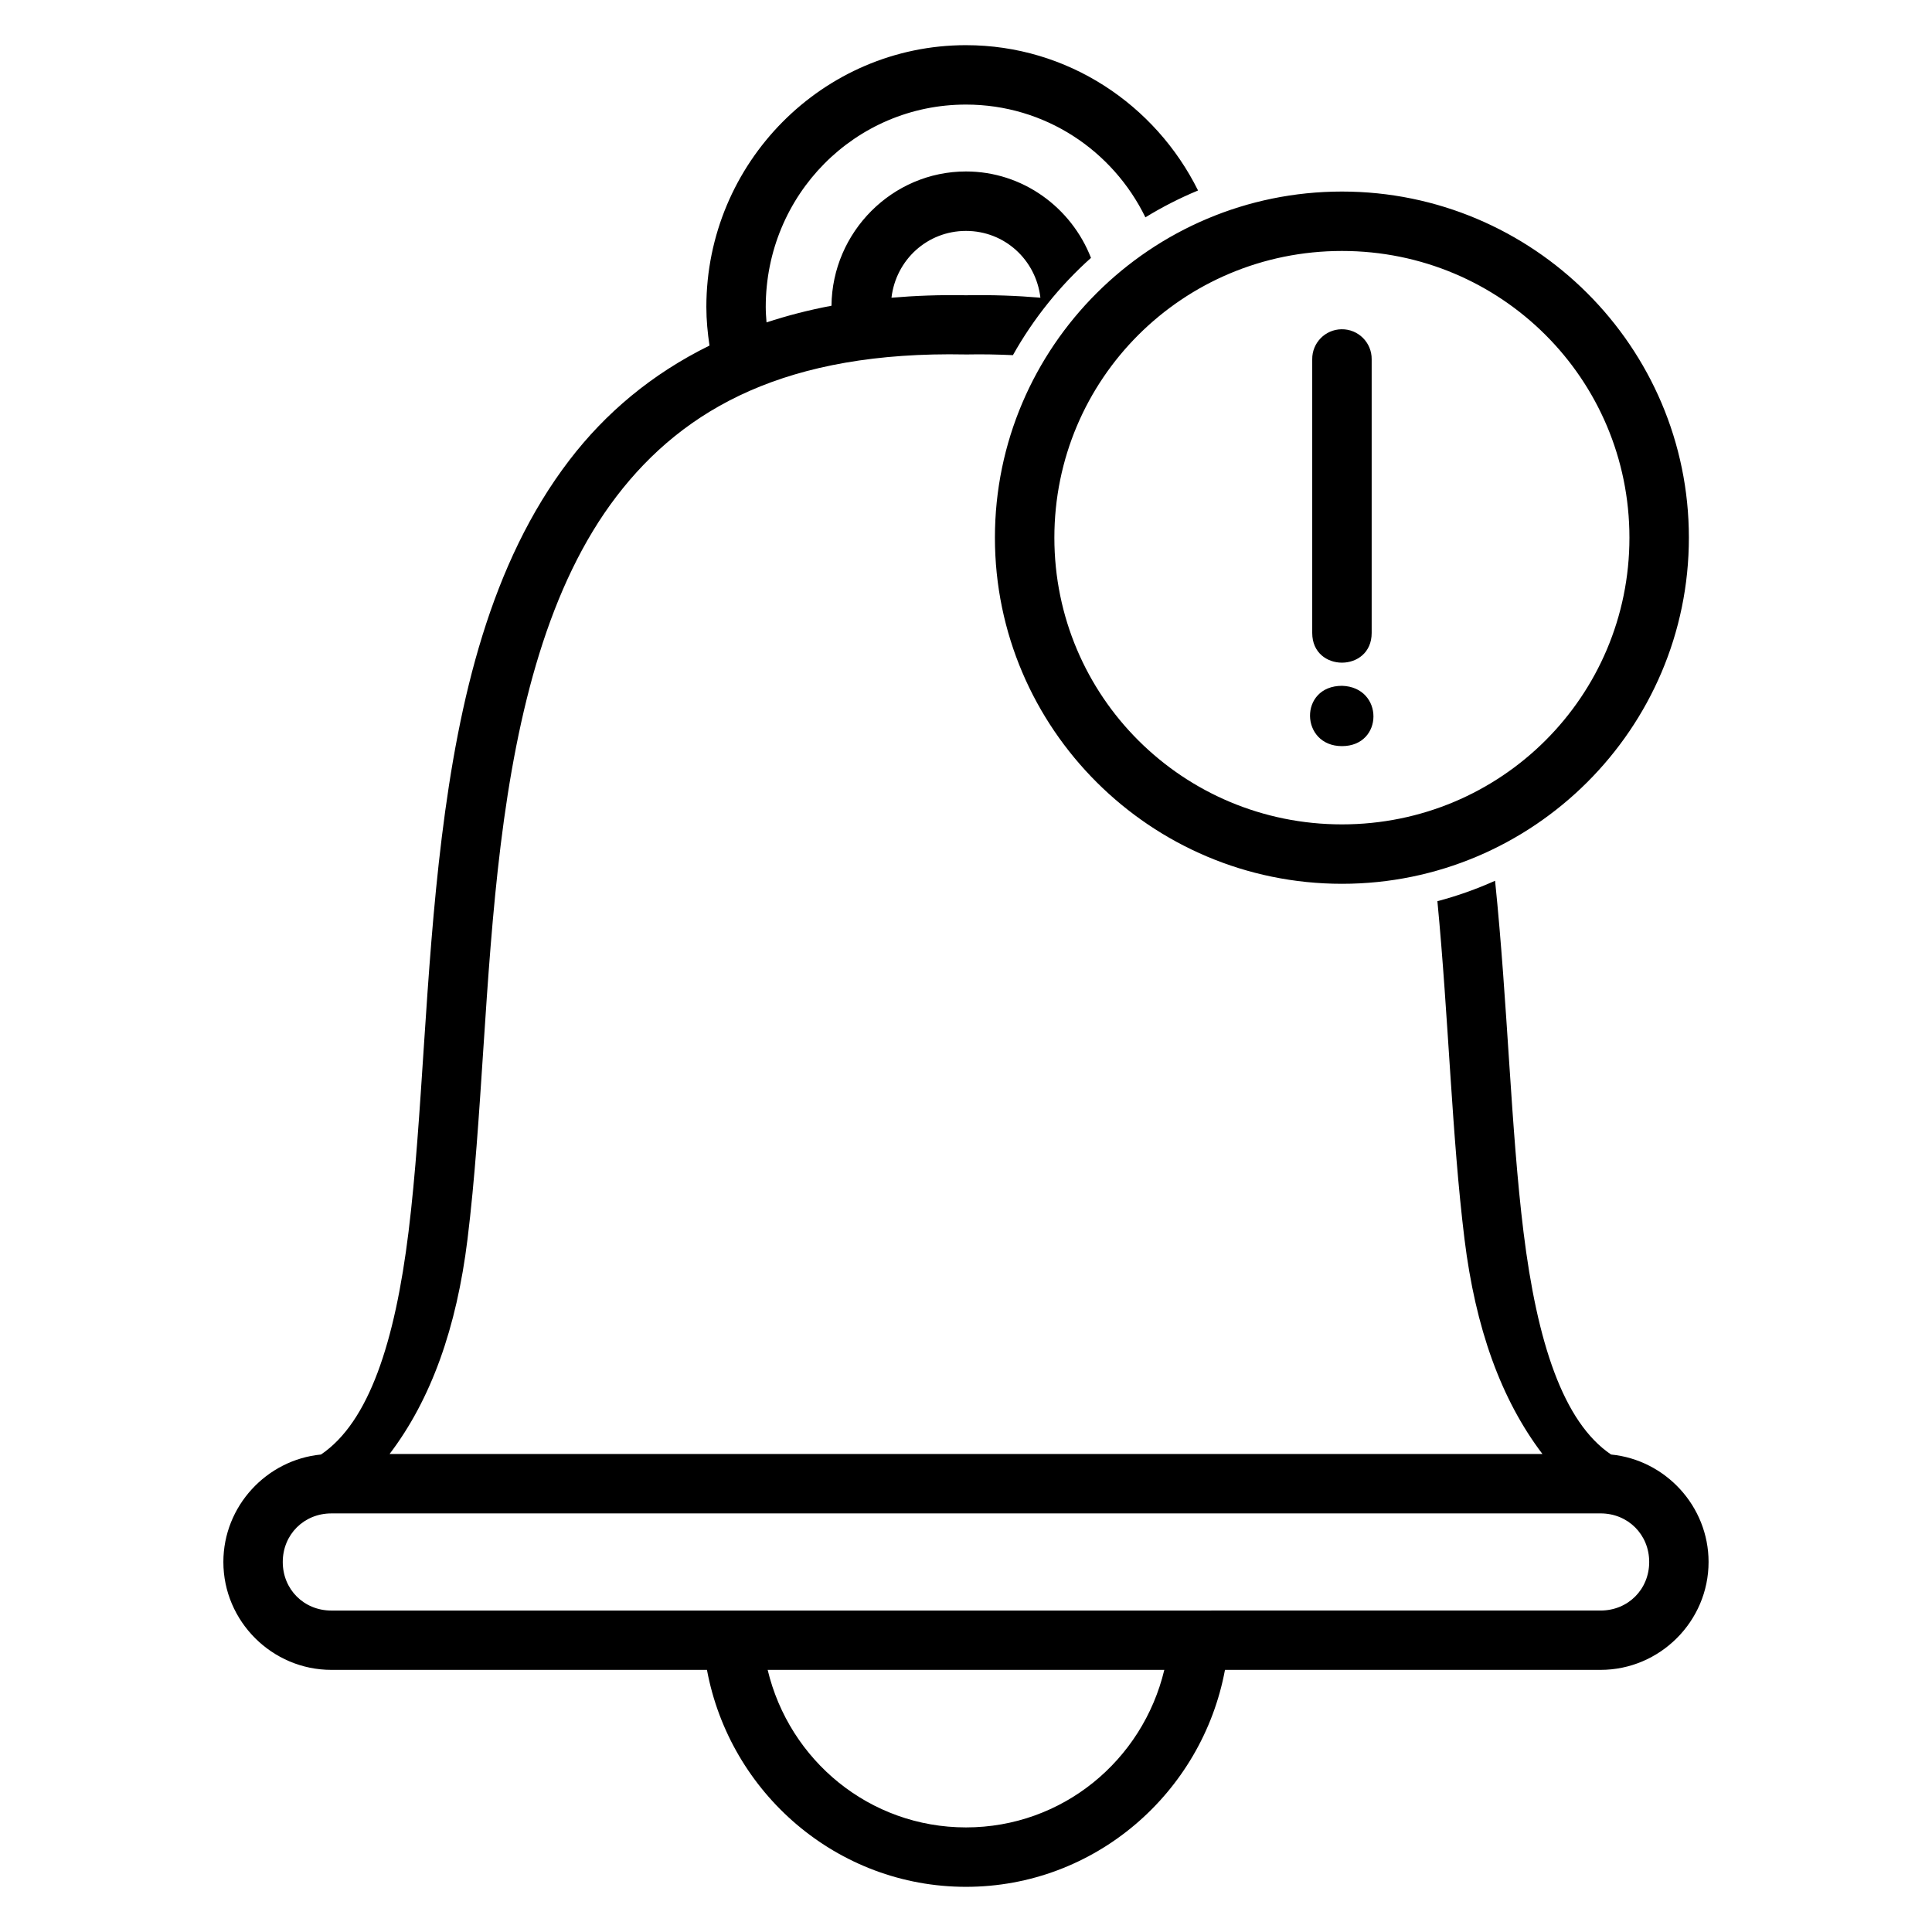 <?xml version="1.0" encoding="UTF-8"?>
<!-- Uploaded to: SVG Repo, www.svgrepo.com, Generator: SVG Repo Mixer Tools -->
<svg fill="#000000" width="800px" height="800px" version="1.1" viewBox="144 144 512 512" xmlns="http://www.w3.org/2000/svg">
 <path d="m400 155.97c-37.945 0-68.809 31.207-68.809 69.387 0 3.481 0.336 6.879 0.832 10.223-15.305 7.523-27.578 17.887-37.125 30.359-20.898 27.297-29.297 63.305-33.82 99.953-4.519 36.648-5.078 74.211-8.809 104.54-3.602 29.258-10.492 50.441-23.203 59.031-14.441 1.402-25.871 13.695-25.871 28.48 0 15.715 12.906 28.59 28.621 28.59h99.535c6.062 32.629 34.504 57.496 68.645 57.496s62.574-24.867 68.637-57.496h99.535c15.715 0 28.621-12.875 28.621-28.59 0-14.777-11.41-27.066-25.84-28.48-12.711-8.594-19.609-29.773-23.211-59.031-3.344-27.16-4.152-60.113-7.527-93.02-4.906 2.195-10.004 4.027-15.285 5.41 2.961 30.848 3.828 62.305 7.18 89.551 2.902 23.562 9.66 42.477 20.656 56.949l-305.52 0.004c11-14.473 17.758-33.387 20.656-56.949 3.898-31.68 4.426-69.055 8.801-104.54 4.379-35.488 12.695-68.797 30.715-92.336s45.391-38.477 92.434-37.57v0.004h0.316c4.266-0.09 8.316 0.012 12.27 0.184 5.438-9.699 12.445-18.406 20.688-25.777-5.195-13.336-18.07-22.902-33.129-22.902-19.516 0-35.461 16.047-35.641 35.586-6.07 1.141-11.785 2.629-17.215 4.414-0.102-1.352-0.207-2.703-0.207-4.082 0-29.75 23.703-53.645 53.062-53.645 20.91 0 38.902 12.156 47.551 29.883 4.434-2.723 9.102-5.106 13.953-7.117-11.297-22.762-34.582-38.508-61.504-38.508zm99.637 38.793c-50.68 0-91.973 41.156-91.973 91.727 0 50.574 41.293 91.727 91.973 91.727s91.934-41.156 91.934-91.727c0-50.574-41.254-91.727-91.934-91.727zm-99.637 10.434c10.219 0 18.535 7.633 19.719 17.695-6.277-0.531-12.828-0.773-19.719-0.645-6.902-0.133-13.465 0.117-19.75 0.652 1.184-10.066 9.531-17.703 19.75-17.703zm99.637 5.312c42.195 0 76.18 33.941 76.18 75.984 0 42.039-33.988 75.977-76.18 75.977-42.195 0-76.219-33.934-76.219-75.977 0-42.039 34.023-75.984 76.219-75.984zm-0.125 20.75c-4.336 0.059-7.805 3.621-7.758 7.957v72.523c0 10.5 15.754 10.5 15.754 0v-72.523c0.047-4.43-3.566-8.027-7.996-7.957zm0.152 94.488c-11.516 0-11.125 15.984-0.031 15.984 11.098 0 11.148-15.625 0.031-15.984zm-267.85 219.32h336.36c7.266 0 12.879 5.609 12.879 12.875 0 7.266-5.609 12.867-12.879 12.867l-336.36 0.004c-7.266 0-12.879-5.602-12.879-12.867s5.609-12.875 12.879-12.875zm115.62 41.465h105.12c-5.742 24.023-27.02 41.75-52.555 41.75s-46.82-17.727-52.562-41.75z"/>
</svg>